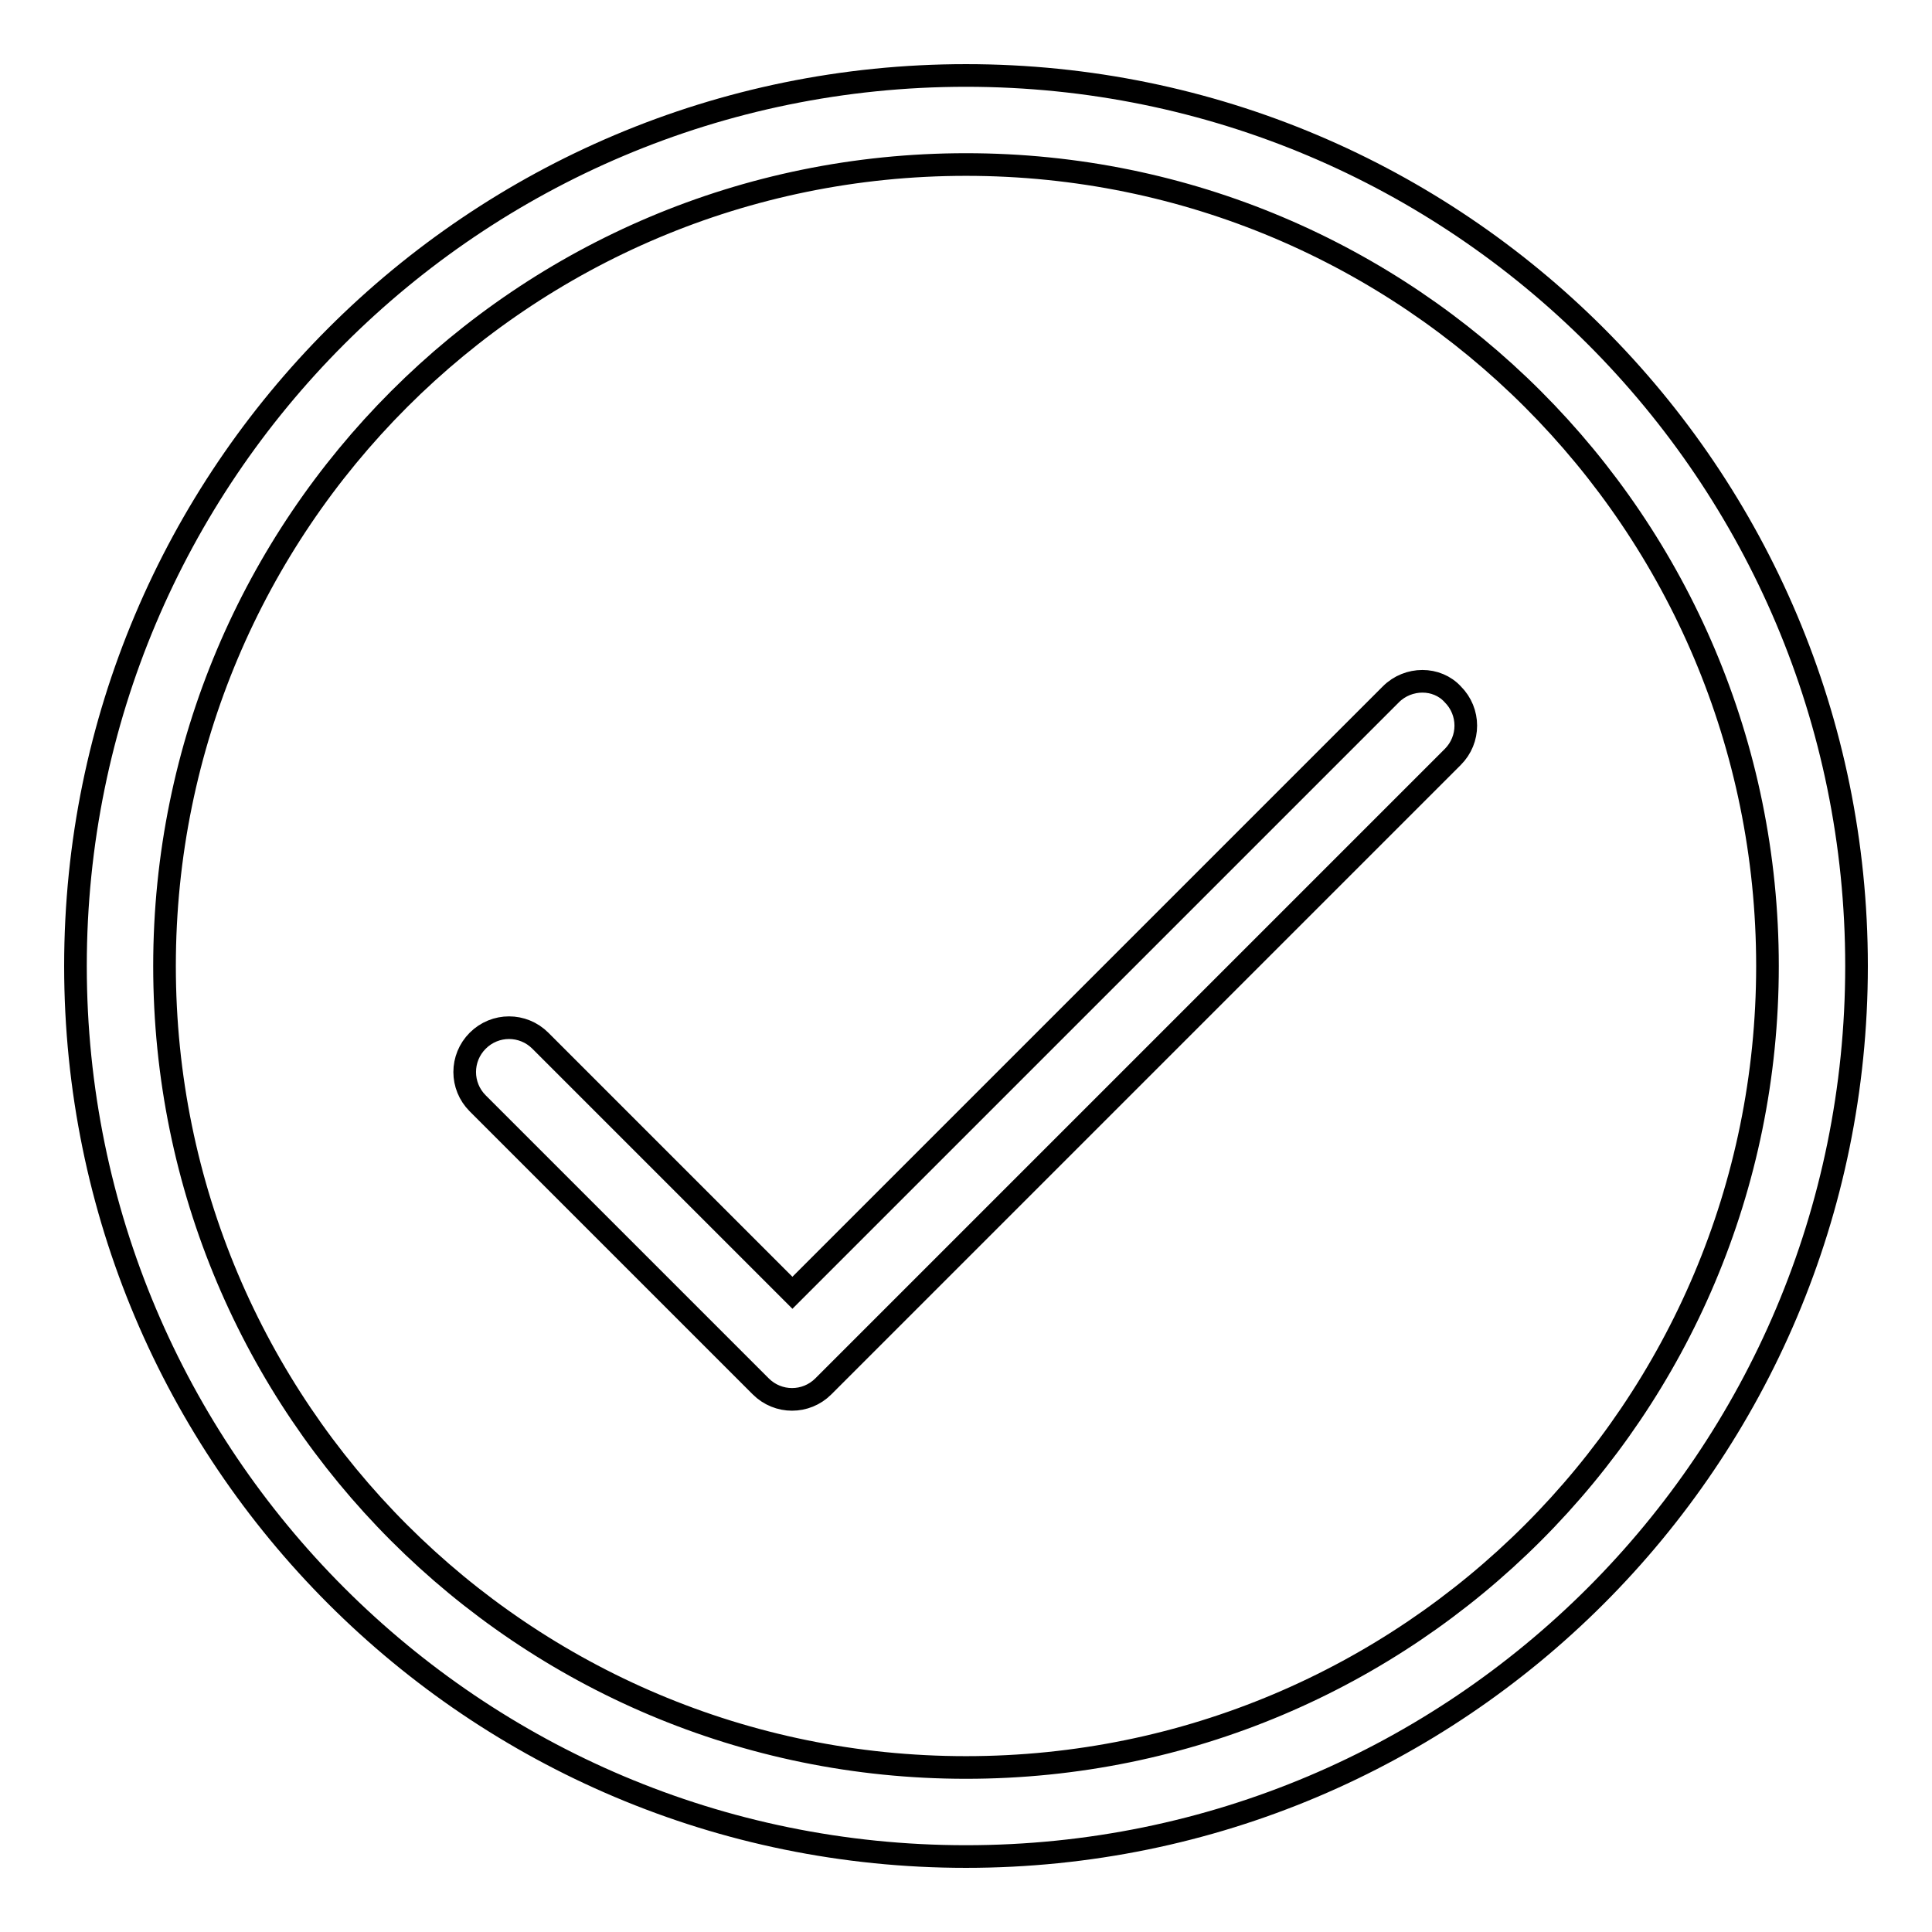<?xml version="1.0" encoding="utf-8"?>
<!-- Svg Vector Icons : http://www.onlinewebfonts.com/icon -->
<!DOCTYPE svg PUBLIC "-//W3C//DTD SVG 1.1//EN" "http://www.w3.org/Graphics/SVG/1.1/DTD/svg11.dtd">
<svg version="1.1" xmlns="http://www.w3.org/2000/svg" xmlns:xlink="http://www.w3.org/1999/xlink" x="0px" y="0px" viewBox="0 0 256 256" enable-background="new 0 0 256 256" xml:space="preserve">
<g> <path stroke-width="3" fill-opacity="0" stroke="#000000"  d="M128,10C62.8,10,10,62.8,10,128c0,65.2,52.8,118,118,118c65.2,0,118-52.8,118-118C246,62.8,193.2,10,128,10 z M128,234.2c-58.7,0-106.2-47.5-106.2-106.2S69.3,21.8,128,21.8c58.7,0,106.2,47.5,106.2,106.2S186.7,234.2,128,234.2z M184.3,92 L105,171.3l-33.4-33.4c-2.3-2.3-6-2.3-8.3,0c-2.3,2.3-2.3,6,0,8.3l37.5,37.5c2.3,2.3,6,2.3,8.3,0l83.4-83.4c2.3-2.3,2.3-6,0-8.3 C190.4,89.7,186.6,89.7,184.3,92z"/></g>
</svg>